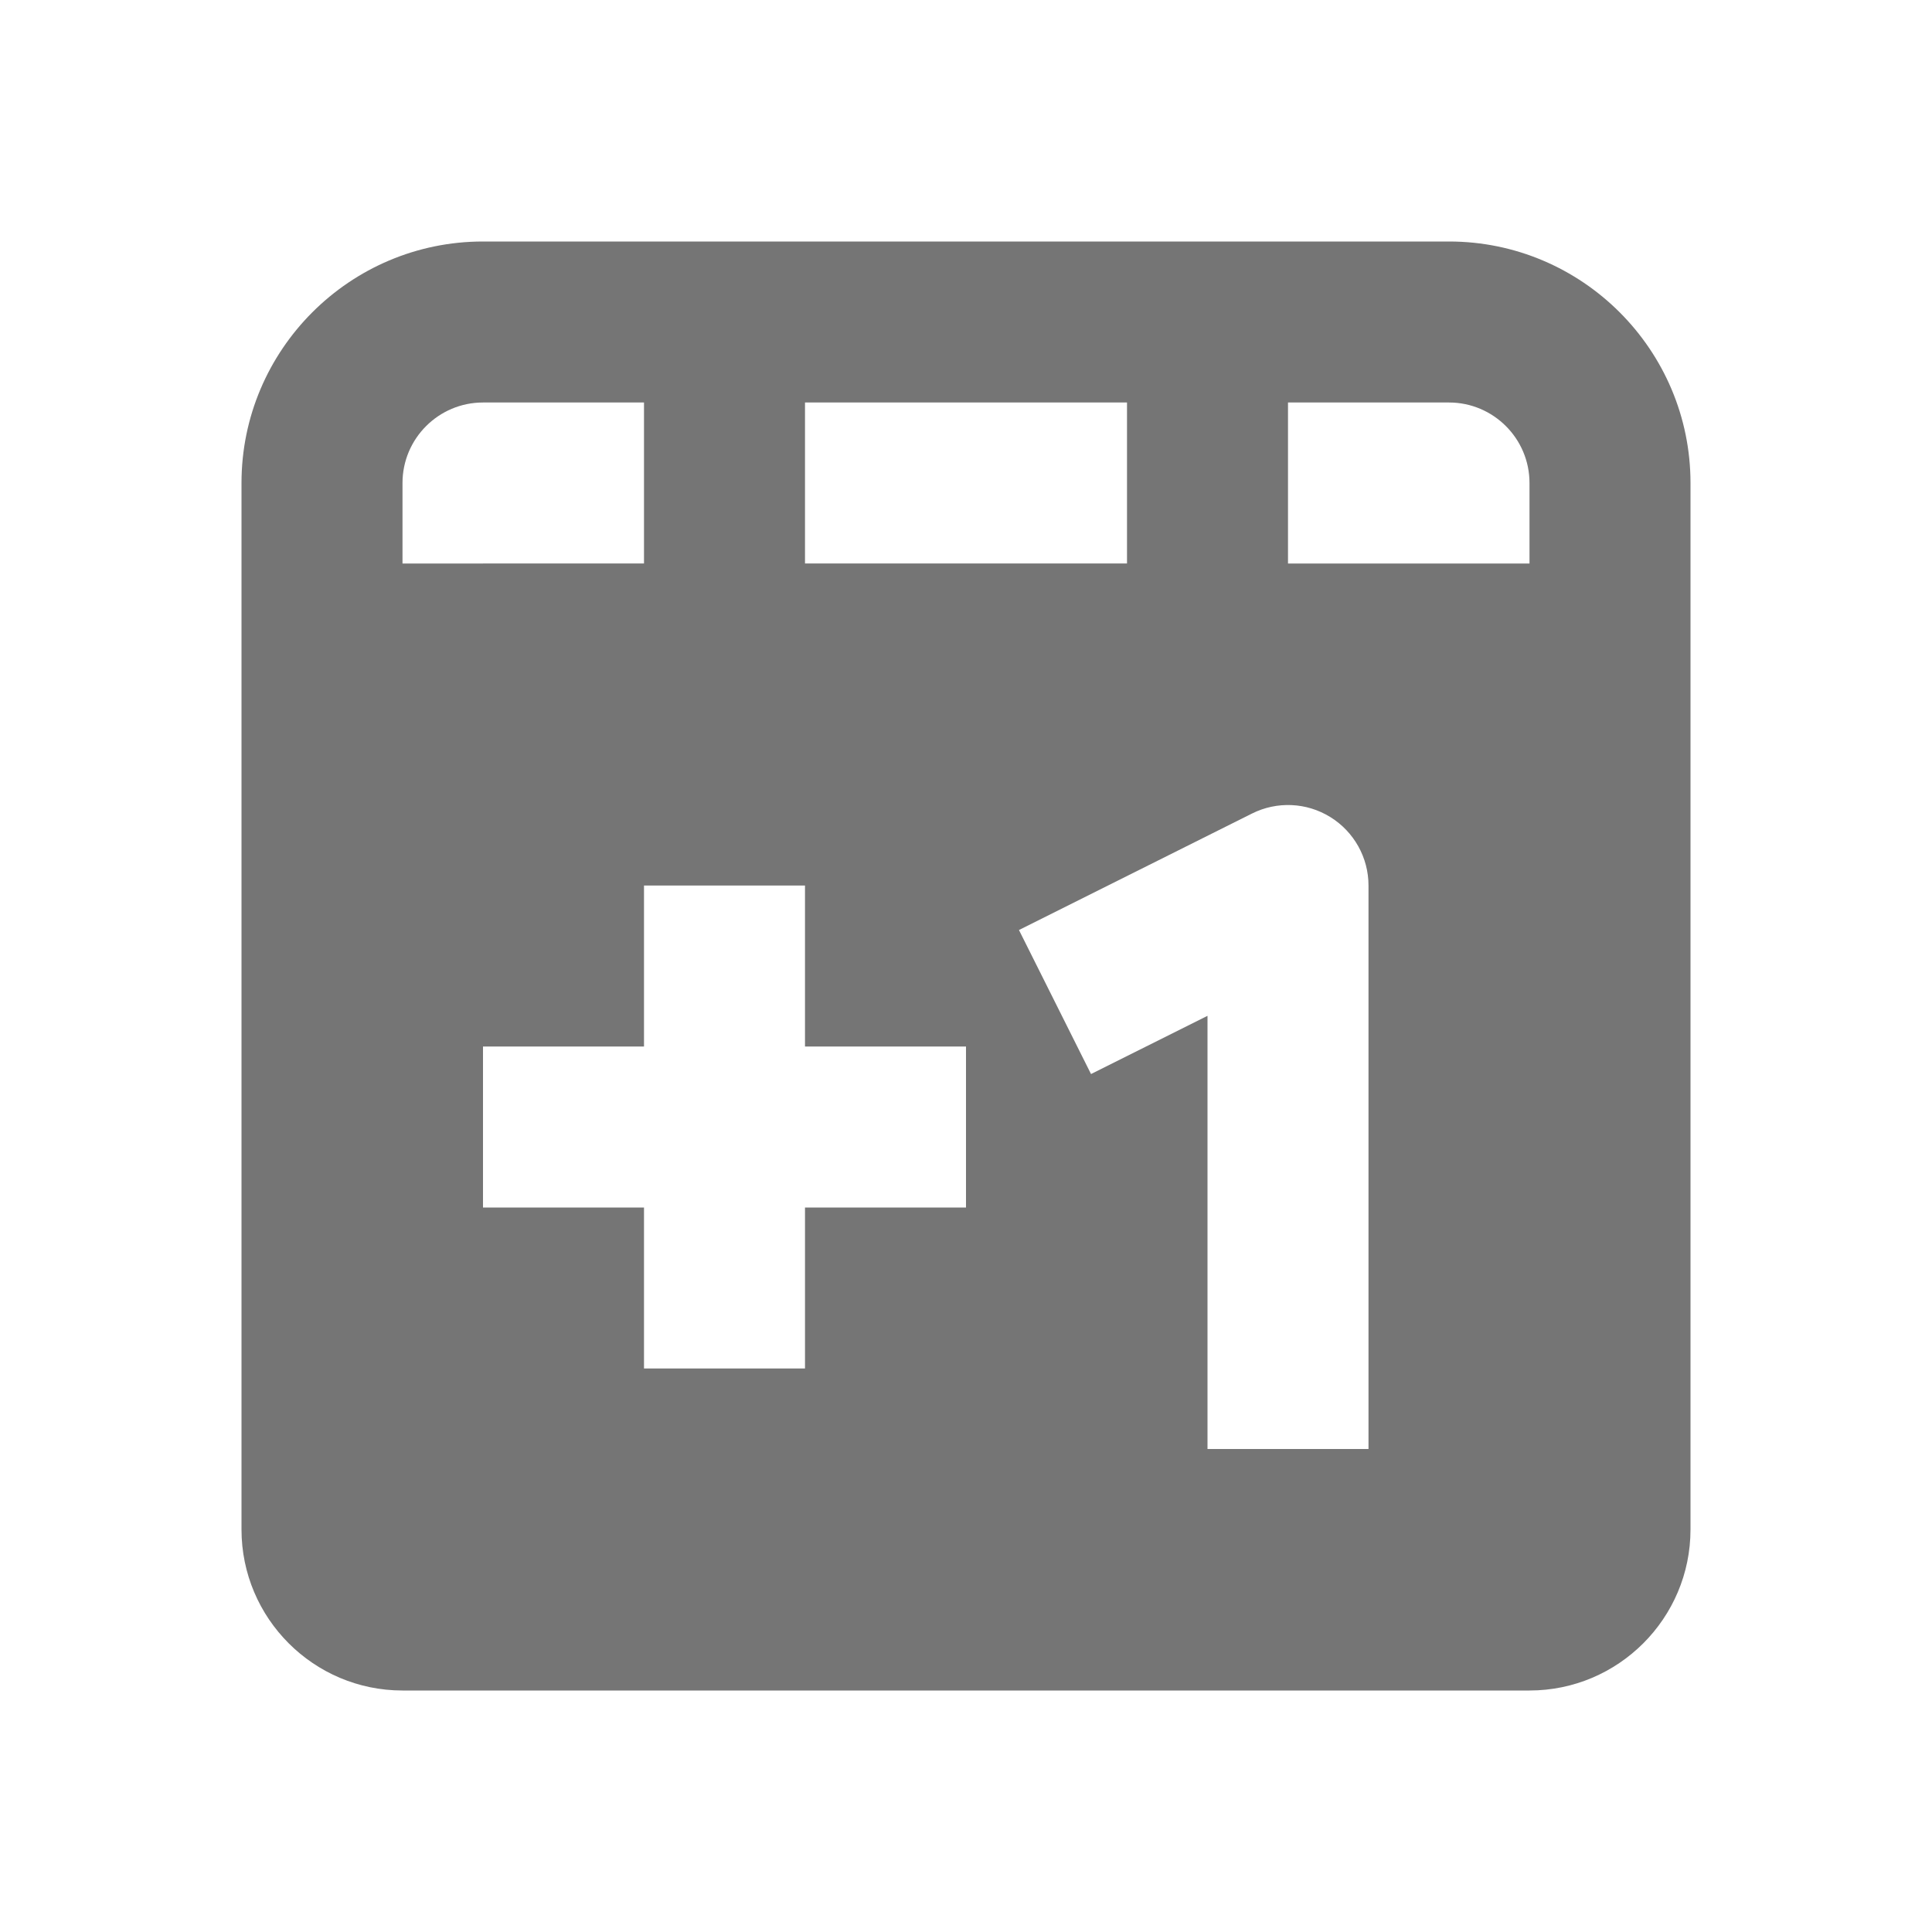 <?xml version="1.0" encoding="utf-8"?>
<!-- Generator: Adobe Illustrator 16.0.0, SVG Export Plug-In . SVG Version: 6.00 Build 0)  -->
<!DOCTYPE svg PUBLIC "-//W3C//DTD SVG 1.1//EN" "http://www.w3.org/Graphics/SVG/1.1/DTD/svg11.dtd">
<svg version="1.1" xmlns="http://www.w3.org/2000/svg" xmlns:xlink="http://www.w3.org/1999/xlink" x="0px" y="0px" width="24px"
	 height="24px" viewBox="0 0 24 24" enable-background="new 0 0 24 24" xml:space="preserve">
<g id="Frames-24px">
	<rect fill="none" width="24" height="24"/>
</g>
<g id="Solid">
	<path fill="#757575" d="M18,3H6C4.346,3,3,4.346,3,6v13c0,1.103,0.897,2,2,2h14c1.103,0,2-0.897,2-2V6C21,4.346,19.654,3,18,3z
		 M10,5h4v2h-4V5z M5,6c0-0.552,0.449-1,1-1h2v2H5V6z M12,15h-2v2H8v-2H6v-2h2v-2h2v2h2V15z M17,18h-2v-5.381l-1.447,0.723
		l-0.895-1.789l2.895-1.447c0.31-0.155,0.678-0.139,0.973,0.044C16.82,10.332,17,10.653,17,11V18z M19,7h-3V5h2c0.551,0,1,0.448,1,1
		V7z"/>
</g>
</svg>

